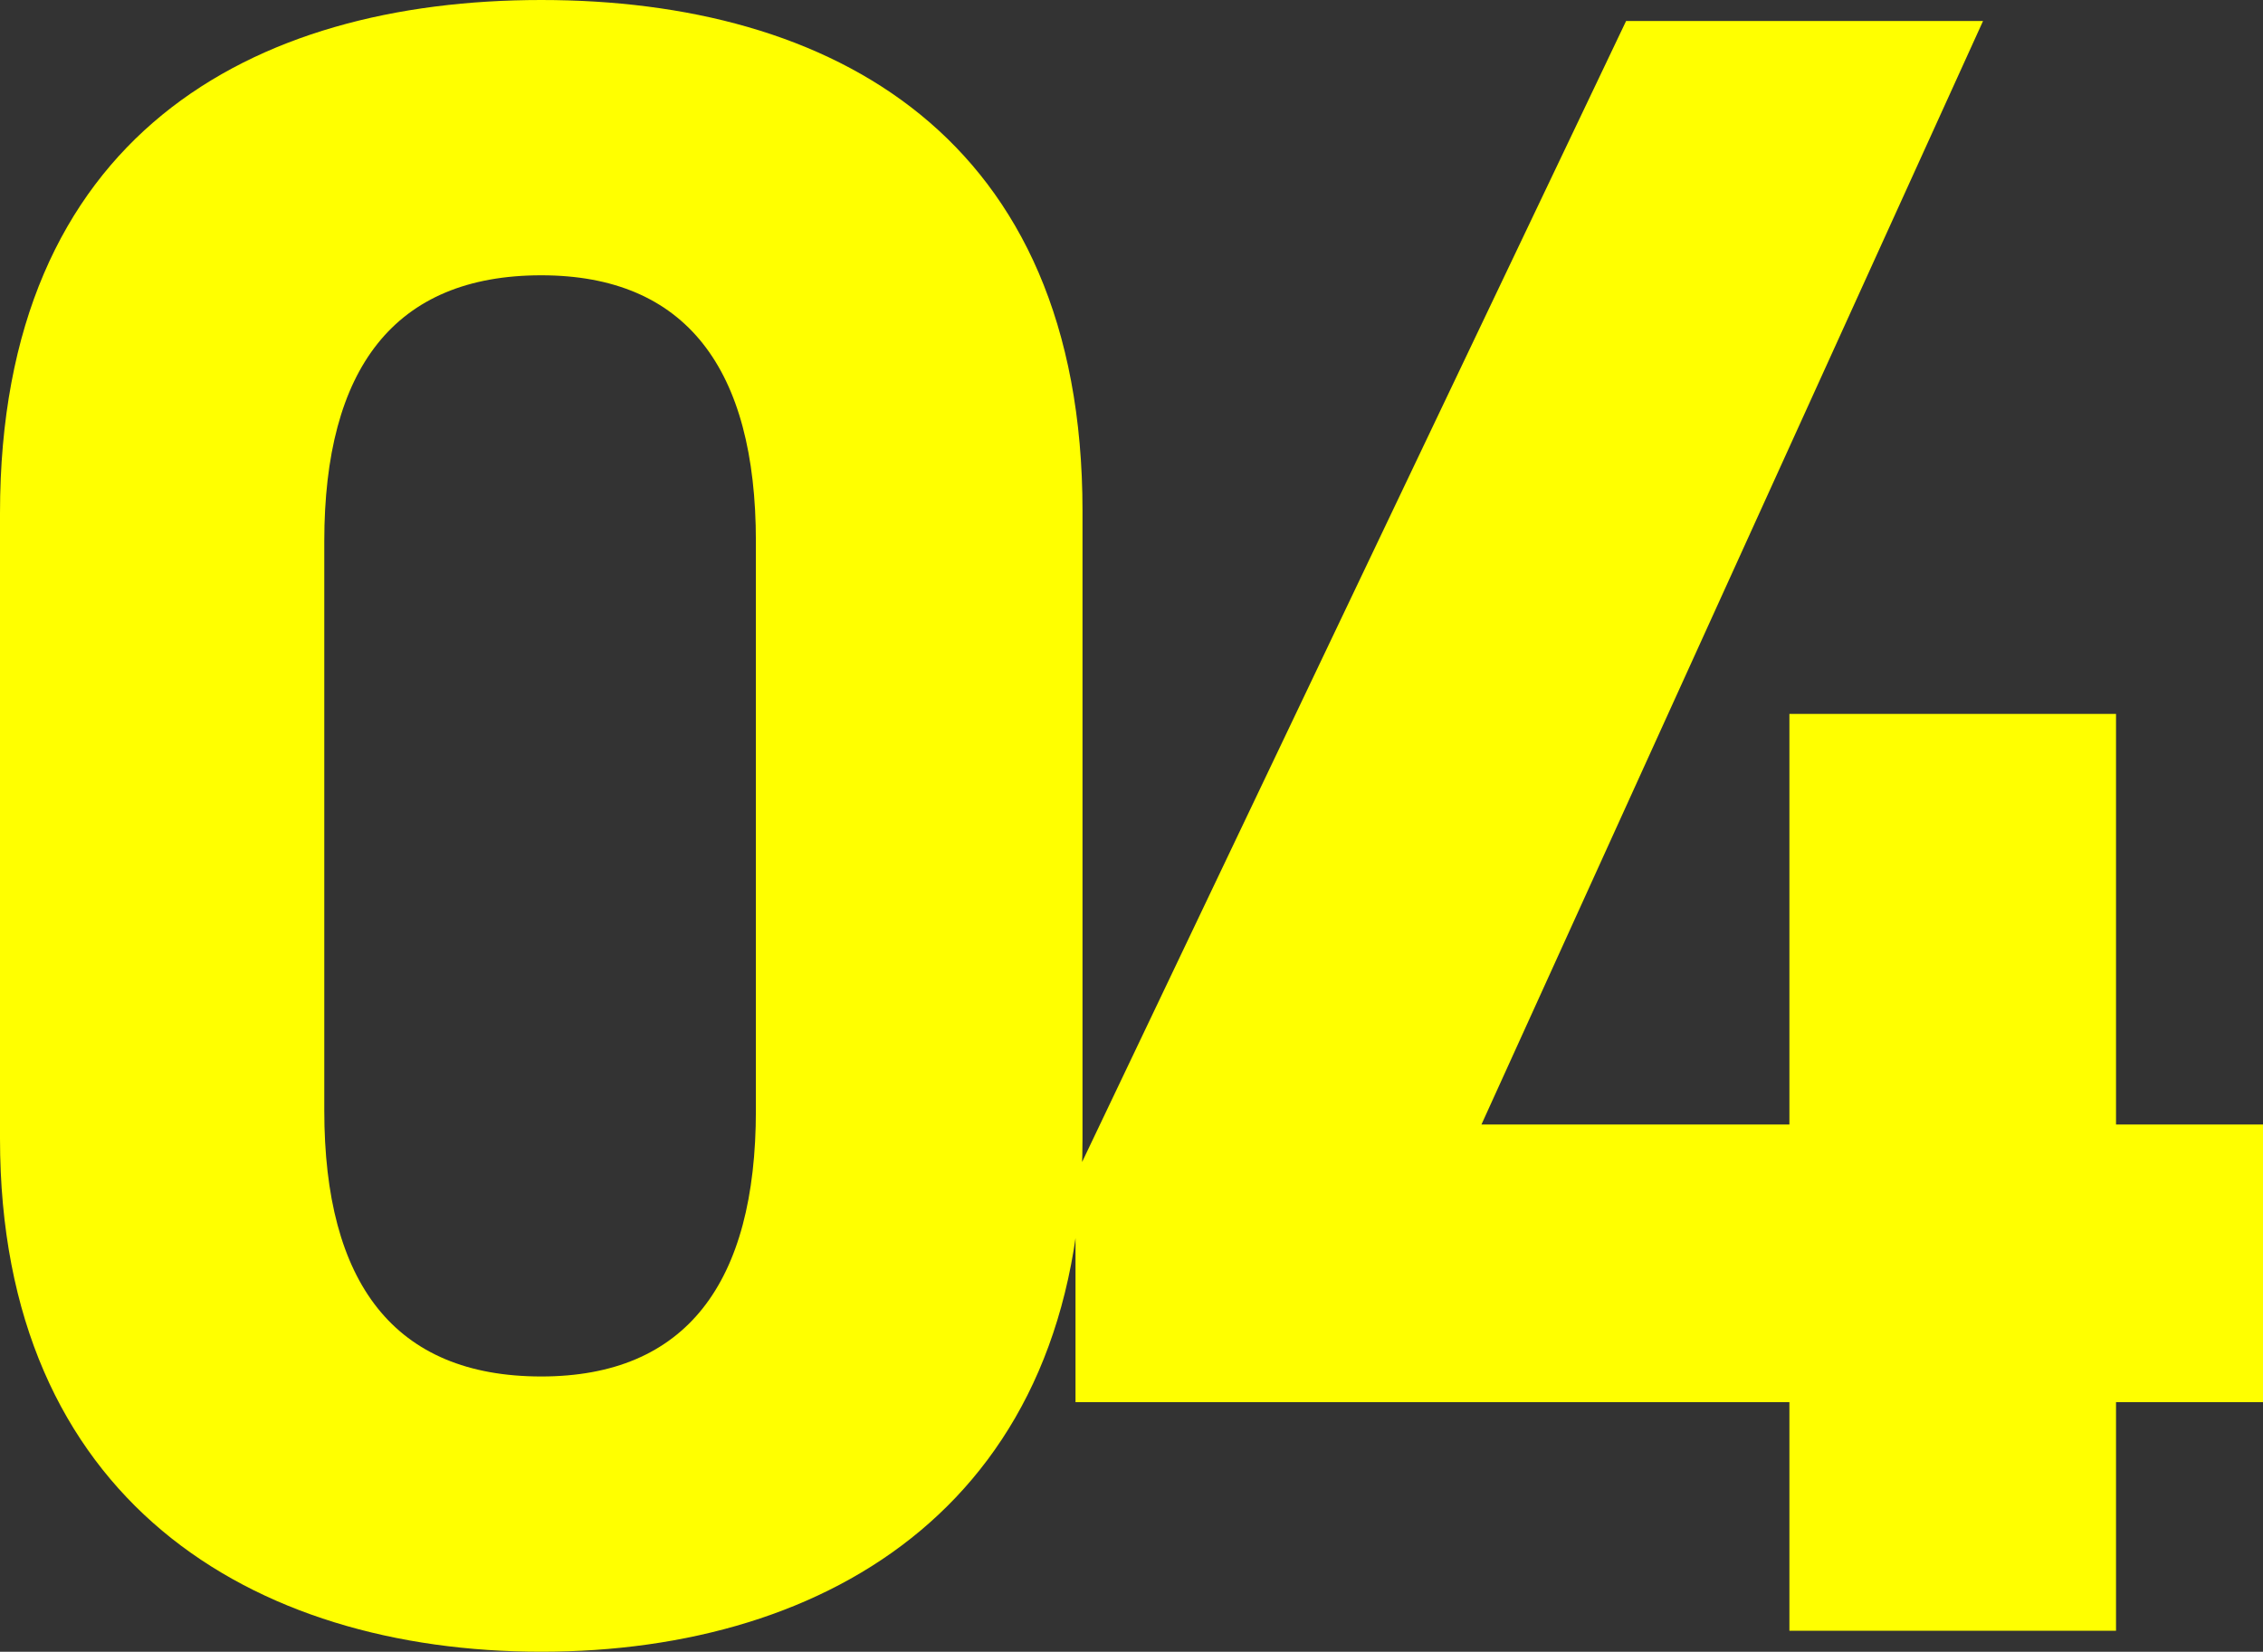 <svg xmlns="http://www.w3.org/2000/svg" width="114.46" height="83.545" viewBox="0 0 114.46 83.545">
  <rect x="0" y="0" width="114.46" height="83.545" fill="#333333" stroke="none"/>
  <path id="パス_35409" data-name="パス 35409" d="M59.236-56.64c0-19-12.744-25.842-27.376-25.842S4.484-75.638,4.484-56.522V-24.9c0,18.29,12.744,25.96,27.376,25.96S59.236-6.608,59.236-24.9Zm-16.52,1.534v28.792c0,8.732-3.54,13.452-10.856,13.452-7.434,0-10.974-4.72-10.974-13.452V-55.106c0-8.732,3.54-13.452,10.974-13.452C39.176-68.558,42.716-63.838,42.716-55.106ZM86.73-81.42,58.882-23.01v11.446H94.99V0h16.52V-11.564h7.434V-25.606H111.51V-46.374H94.99v20.768H79.414l25.37-55.814Z" transform="translate(-4.484 82.482)" fill="#ff0"/>
</svg>
